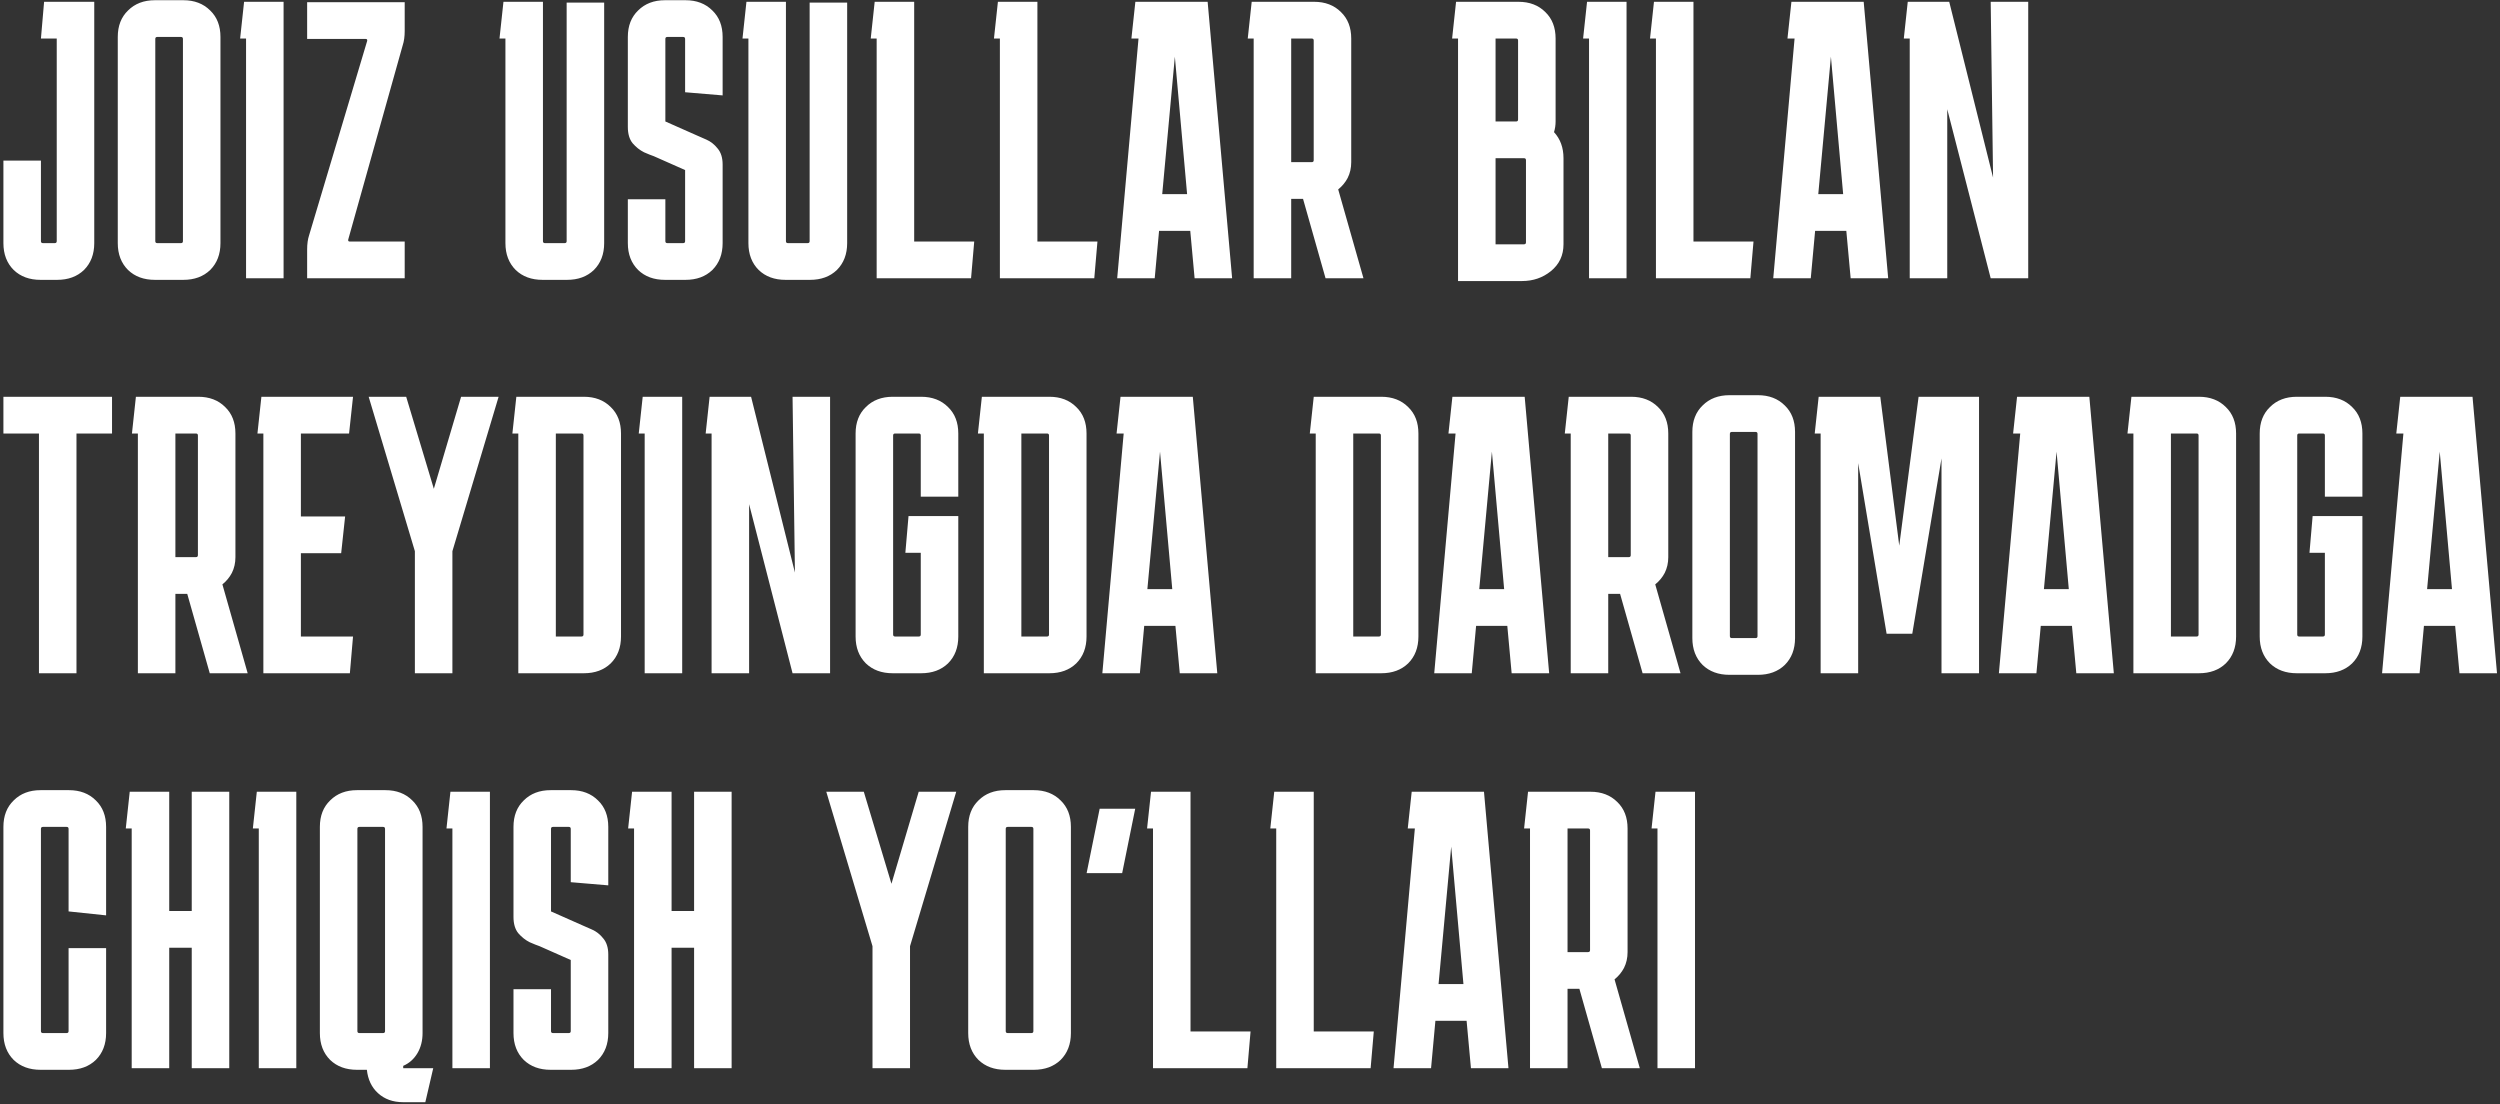 <?xml version="1.0" encoding="UTF-8"?> <svg xmlns="http://www.w3.org/2000/svg" width="557" height="246" viewBox="0 0 557 246" fill="none"><rect x="0" y="0" width="557" height="246" fill="#333333" stroke="none"/><path d="M21 54.168C21 56.632 20.237 58.627 18.712 60.152C17.187 61.619 15.192 62.352 12.728 62.352H9.032C6.568 62.352 4.573 61.619 3.048 60.152C1.523 58.627 0.76 56.632 0.76 54.168V35.776H9.12V53.728C9.12 54.021 9.267 54.168 9.56 54.168H12.2C12.493 54.168 12.64 54.021 12.64 53.728V8.584H9.12L9.824 0.4H21V54.168ZM49.119 54.168C49.119 56.632 48.356 58.627 46.831 60.152C45.305 61.619 43.311 62.352 40.847 62.352H34.511C32.047 62.352 30.052 61.619 28.527 60.152C27.001 58.627 26.239 56.632 26.239 54.168V8.232C26.239 5.768 27.001 3.803 28.527 2.336C30.052 0.811 32.047 0.048 34.511 0.048H40.847C43.311 0.048 45.305 0.811 46.831 2.336C48.356 3.803 49.119 5.768 49.119 8.232V54.168ZM35.039 8.232C34.745 8.232 34.599 8.379 34.599 8.672V53.728C34.599 54.021 34.745 54.168 35.039 54.168H40.319C40.612 54.168 40.759 54.021 40.759 53.728V8.672C40.759 8.379 40.612 8.232 40.319 8.232H35.039ZM54.822 62V8.584H53.502L54.382 0.4H63.182V62H54.822ZM90.167 53.816V62H68.431V55.576C68.431 54.344 68.577 53.288 68.871 52.408L81.807 9.112C81.865 8.819 81.748 8.672 81.455 8.672H68.431V0.488H90.167V6.912C90.167 8.144 90.02 9.2 89.727 10.08L77.583 53.376C77.524 53.669 77.641 53.816 77.935 53.816H90.167ZM134.609 54.168C134.609 56.632 133.847 58.627 132.321 60.152C130.796 61.619 128.801 62.352 126.337 62.352H120.881C118.417 62.352 116.423 61.619 114.897 60.152C113.372 58.627 112.609 56.632 112.609 54.168V8.584H111.289L112.169 0.4H120.969V53.728C120.969 54.021 121.116 54.168 121.409 54.168H125.809C126.103 54.168 126.249 54.021 126.249 53.728V0.576H134.609V54.168ZM148.242 44.4V53.728C148.242 54.021 148.389 54.168 148.682 54.168H152.202C152.496 54.168 152.642 54.021 152.642 53.728V37.888L145.69 34.808C145.162 34.632 144.429 34.339 143.49 33.928C142.552 33.459 141.701 32.784 140.938 31.904C140.234 31.024 139.882 29.821 139.882 28.296V8.232C139.882 5.768 140.645 3.803 142.17 2.336C143.696 0.811 145.69 0.048 148.154 0.048H152.73C155.194 0.048 157.189 0.811 158.714 2.336C160.24 3.803 161.002 5.768 161.002 8.232V21.256L152.642 20.552V8.672C152.642 8.379 152.496 8.232 152.202 8.232H148.682C148.389 8.232 148.242 8.379 148.242 8.672V27.064L155.194 30.144C155.722 30.379 156.456 30.701 157.394 31.112C158.333 31.523 159.154 32.168 159.858 33.048C160.621 33.928 161.002 35.131 161.002 36.656V54.168C161.002 56.632 160.24 58.627 158.714 60.152C157.189 61.619 155.194 62.352 152.73 62.352H148.154C145.69 62.352 143.696 61.619 142.17 60.152C140.645 58.627 139.882 56.632 139.882 54.168V44.4H148.242ZM188.747 54.168C188.747 56.632 187.984 58.627 186.459 60.152C184.933 61.619 182.939 62.352 180.475 62.352H175.019C172.555 62.352 170.56 61.619 169.035 60.152C167.509 58.627 166.747 56.632 166.747 54.168V8.584H165.427L166.307 0.4H175.107V53.728C175.107 54.021 175.253 54.168 175.547 54.168H179.947C180.24 54.168 180.387 54.021 180.387 53.728V0.576H188.747V54.168ZM217.055 53.816L216.351 62H195.319V8.584H193.999L194.879 0.4H203.679V53.816H217.055ZM244.51 53.816L243.806 62H222.774V8.584H221.454L222.334 0.4H231.134V53.816H244.51ZM257.27 62H248.91L253.662 8.584H252.078L252.958 0.4H269.062L274.518 62H266.158L265.19 51.44H258.238L257.27 62ZM258.942 43.256H264.486L261.758 12.632L258.942 43.256ZM277.998 8.584L278.878 0.4H292.782C295.246 0.4 297.24 1.163 298.766 2.688C300.291 4.155 301.054 6.12 301.054 8.584V36.128C301.054 37.419 300.79 38.592 300.262 39.648C299.734 40.645 299.03 41.496 298.15 42.2L303.782 62H295.334L290.318 44.312H287.678V62H279.318V8.584H277.998ZM292.254 8.584H287.678V36.128H292.254C292.547 36.128 292.694 35.981 292.694 35.688V9.024C292.694 8.731 292.547 8.584 292.254 8.584ZM324.851 62.616V8.584H323.531L324.411 0.4H338.315C340.779 0.4 342.774 1.163 344.299 2.688C345.824 4.155 346.587 6.12 346.587 8.584V27.064C346.587 27.885 346.47 28.677 346.235 29.44C347.643 30.965 348.347 32.901 348.347 35.248V54.432C348.347 56.896 347.408 58.891 345.531 60.416C343.712 61.883 341.571 62.616 339.107 62.616H324.851ZM337.787 8.584H333.211V27.064H337.787C338.08 27.064 338.227 26.917 338.227 26.624V9.024C338.227 8.731 338.08 8.584 337.787 8.584ZM339.547 35.248H333.211V54.432H339.547C339.84 54.432 339.987 54.285 339.987 53.992V35.688C339.987 35.395 339.84 35.248 339.547 35.248ZM354.035 62V8.584H352.715L353.595 0.4H362.395V62H354.035ZM390.68 53.816L389.976 62H368.944V8.584H367.624L368.504 0.4H377.304V53.816H390.68ZM403.439 62H395.079L399.831 8.584H398.247L399.127 0.4H415.231L420.687 62H412.327L411.359 51.44H404.407L403.439 62ZM405.111 43.256H410.655L407.927 12.632L405.111 43.256ZM443.527 0.4H451.887V62H443.527L433.847 24.336V62H425.487V8.584H424.167L425.047 0.4H434.287L444.055 39.56L443.527 0.4ZM0.76 96.584V88.4H24.96V96.584H17.04V150H8.68V96.584H0.76ZM29.398 96.584L30.278 88.4H44.182C46.646 88.4 48.641 89.163 50.166 90.688C51.691 92.155 52.454 94.12 52.454 96.584V124.128C52.454 125.419 52.19 126.592 51.662 127.648C51.134 128.645 50.43 129.496 49.55 130.2L55.182 150H46.734L41.718 132.312H39.078V150H30.718V96.584H29.398ZM43.654 96.584H39.078V124.128H43.654C43.947 124.128 44.094 123.981 44.094 123.688V97.024C44.094 96.731 43.947 96.584 43.654 96.584ZM78.654 141.816L77.95 150H58.678V96.584H57.358L58.238 88.4H78.654L77.774 96.584H67.038V115.064H76.894L76.014 123.248H67.038V141.816H78.654ZM100.795 122.808V150H92.435V122.808L82.139 88.4H90.499L96.659 108.904L102.731 88.4H111.091L100.795 122.808ZM138.36 141.816C138.36 144.28 137.597 146.275 136.072 147.8C134.546 149.267 132.552 150 130.088 150H115.48V96.584H114.16L115.04 88.4H130.088C132.552 88.4 134.546 89.163 136.072 90.688C137.597 92.155 138.36 94.12 138.36 96.584V141.816ZM129.56 96.584H123.84V141.816H129.56C129.853 141.816 130 141.669 130 141.376V97.024C130 96.731 129.853 96.584 129.56 96.584ZM143.633 150V96.584H142.313L143.193 88.4H151.993V150H143.633ZM176.581 88.4H184.941V150H176.581L166.901 112.336V150H158.541V96.584H157.221L158.101 88.4H167.341L177.109 127.56L176.581 88.4ZM213.507 141.816C213.507 144.28 212.744 146.275 211.219 147.8C209.694 149.267 207.699 150 205.235 150H198.899C196.435 150 194.44 149.267 192.915 147.8C191.39 146.275 190.627 144.28 190.627 141.816V96.584C190.627 94.12 191.39 92.155 192.915 90.688C194.44 89.163 196.435 88.4 198.899 88.4H205.235C207.699 88.4 209.694 89.163 211.219 90.688C212.744 92.155 213.507 94.12 213.507 96.584V110.664H205.147V97.024C205.147 96.731 205 96.584 204.707 96.584H199.427C199.134 96.584 198.987 96.731 198.987 97.024V141.376C198.987 141.669 199.134 141.816 199.427 141.816H204.707C205 141.816 205.147 141.669 205.147 141.376V123.16H201.715L202.419 114.976H213.507V141.816ZM242.079 141.816C242.079 144.28 241.317 146.275 239.791 147.8C238.266 149.267 236.271 150 233.807 150H219.199V96.584H217.879L218.759 88.4H233.807C236.271 88.4 238.266 89.163 239.791 90.688C241.317 92.155 242.079 94.12 242.079 96.584V141.816ZM233.279 96.584H227.559V141.816H233.279C233.573 141.816 233.719 141.669 233.719 141.376V97.024C233.719 96.731 233.573 96.584 233.279 96.584ZM253.963 150H245.603L250.355 96.584H248.771L249.651 88.4H265.755L271.211 150H262.851L261.883 139.44H254.931L253.963 150ZM255.635 131.256H261.179L258.451 100.632L255.635 131.256ZM316.023 141.816C316.023 144.28 315.261 146.275 313.735 147.8C312.21 149.267 310.215 150 307.751 150H293.143V96.584H291.823L292.703 88.4H307.751C310.215 88.4 312.21 89.163 313.735 90.688C315.261 92.155 316.023 94.12 316.023 96.584V141.816ZM307.223 96.584H301.503V141.816H307.223C307.517 141.816 307.663 141.669 307.663 141.376V97.024C307.663 96.731 307.517 96.584 307.223 96.584ZM327.907 150H319.547L324.299 96.584H322.715L323.595 88.4H339.699L345.155 150H336.795L335.827 139.44H328.875L327.907 150ZM329.579 131.256H335.123L332.395 100.632L329.579 131.256ZM348.635 96.584L349.515 88.4H363.419C365.883 88.4 367.878 89.163 369.403 90.688C370.928 92.155 371.691 94.12 371.691 96.584V124.128C371.691 125.419 371.427 126.592 370.899 127.648C370.371 128.645 369.667 129.496 368.787 130.2L374.419 150H365.971L360.955 132.312H358.315V150H349.955V96.584H348.635ZM362.891 96.584H358.315V124.128H362.891C363.184 124.128 363.331 123.981 363.331 123.688V97.024C363.331 96.731 363.184 96.584 362.891 96.584ZM399.936 142.168C399.936 144.632 399.174 146.627 397.648 148.152C396.123 149.619 394.128 150.352 391.664 150.352H385.328C382.864 150.352 380.87 149.619 379.344 148.152C377.819 146.627 377.056 144.632 377.056 142.168V96.232C377.056 93.768 377.819 91.803 379.344 90.336C380.87 88.811 382.864 88.048 385.328 88.048H391.664C394.128 88.048 396.123 88.811 397.648 90.336C399.174 91.803 399.936 93.768 399.936 96.232V142.168ZM385.856 96.232C385.563 96.232 385.416 96.379 385.416 96.672V141.728C385.416 142.021 385.563 142.168 385.856 142.168H391.136C391.43 142.168 391.576 142.021 391.576 141.728V96.672C391.576 96.379 391.43 96.232 391.136 96.232H385.856ZM405.639 150V96.584H404.319L405.199 88.4H418.927L423.151 121.576L427.463 88.4H440.927V150H432.567V102.128L426.055 141.2H420.335L413.999 103.184V150H405.639ZM453.713 150H445.353L450.105 96.584H448.521L449.401 88.4H465.505L470.961 150H462.601L461.633 139.44H454.681L453.713 150ZM455.385 131.256H460.929L458.201 100.632L455.385 131.256ZM498.201 141.816C498.201 144.28 497.438 146.275 495.913 147.8C494.387 149.267 492.393 150 489.929 150H475.321V96.584H474.001L474.881 88.4H489.929C492.393 88.4 494.387 89.163 495.913 90.688C497.438 92.155 498.201 94.12 498.201 96.584V141.816ZM489.401 96.584H483.681V141.816H489.401C489.694 141.816 489.841 141.669 489.841 141.376V97.024C489.841 96.731 489.694 96.584 489.401 96.584ZM526.343 141.816C526.343 144.28 525.581 146.275 524.055 147.8C522.53 149.267 520.535 150 518.071 150H511.735C509.271 150 507.277 149.267 505.751 147.8C504.226 146.275 503.463 144.28 503.463 141.816V96.584C503.463 94.12 504.226 92.155 505.751 90.688C507.277 89.163 509.271 88.4 511.735 88.4H518.071C520.535 88.4 522.53 89.163 524.055 90.688C525.581 92.155 526.343 94.12 526.343 96.584V110.664H517.983V97.024C517.983 96.731 517.837 96.584 517.543 96.584H512.263C511.97 96.584 511.823 96.731 511.823 97.024V141.376C511.823 141.669 511.97 141.816 512.263 141.816H517.543C517.837 141.816 517.983 141.669 517.983 141.376V123.16H514.551L515.255 114.976H526.343V141.816ZM539.086 150H530.726L535.478 96.584H533.894L534.774 88.4H550.878L556.334 150H547.974L547.006 139.44H540.054L539.086 150ZM540.758 131.256H546.302L543.574 100.632L540.758 131.256ZM23.64 211.248V230.168C23.64 232.632 22.877 234.627 21.352 236.152C19.827 237.619 17.832 238.352 15.368 238.352H9.032C6.568 238.352 4.573 237.619 3.048 236.152C1.523 234.627 0.76 232.632 0.76 230.168V184.232C0.76 181.768 1.523 179.803 3.048 178.336C4.573 176.811 6.568 176.048 9.032 176.048H15.368C17.832 176.048 19.827 176.811 21.352 178.336C22.877 179.803 23.64 181.768 23.64 184.232V203.944L15.28 203.064V184.672C15.28 184.379 15.133 184.232 14.84 184.232H9.56C9.267 184.232 9.12 184.379 9.12 184.672V229.728C9.12 230.021 9.267 230.168 9.56 230.168H14.84C15.133 230.168 15.28 230.021 15.28 229.728V211.248H23.64ZM37.703 176.4V202.976H42.719V176.4H51.079V238H42.719V211.16H37.703V238H29.343V184.584H28.023L28.903 176.4H37.703ZM57.657 238V184.584H56.337L57.218 176.4H66.017V238H57.657ZM94.147 230.168C94.147 231.869 93.765 233.365 93.003 234.656C92.24 235.947 91.184 236.885 89.835 237.472V238H96.523L94.763 245.568H89.835C87.547 245.568 85.669 244.893 84.203 243.544C82.795 242.253 81.973 240.523 81.739 238.352H79.539C77.075 238.352 75.08 237.619 73.555 236.152C72.029 234.627 71.267 232.632 71.267 230.168V184.232C71.267 181.768 72.029 179.803 73.555 178.336C75.08 176.811 77.075 176.048 79.539 176.048H85.875C88.339 176.048 90.333 176.811 91.859 178.336C93.384 179.803 94.147 181.768 94.147 184.232V230.168ZM80.067 184.232C79.773 184.232 79.627 184.379 79.627 184.672V229.728C79.627 230.021 79.773 230.168 80.067 230.168H85.347C85.64 230.168 85.787 230.021 85.787 229.728V184.672C85.787 184.379 85.64 184.232 85.347 184.232H80.067ZM100.795 238V184.584H99.475L100.355 176.4H109.155V238H100.795ZM122.764 220.4V229.728C122.764 230.021 122.91 230.168 123.204 230.168H126.724C127.017 230.168 127.164 230.021 127.164 229.728V213.888L120.212 210.808C119.684 210.632 118.95 210.339 118.012 209.928C117.073 209.459 116.222 208.784 115.46 207.904C114.756 207.024 114.404 205.821 114.404 204.296V184.232C114.404 181.768 115.166 179.803 116.692 178.336C118.217 176.811 120.212 176.048 122.676 176.048H127.252C129.716 176.048 131.71 176.811 133.236 178.336C134.761 179.803 135.524 181.768 135.524 184.232V197.256L127.164 196.552V184.672C127.164 184.379 127.017 184.232 126.724 184.232H123.204C122.91 184.232 122.764 184.379 122.764 184.672V203.064L129.716 206.144C130.244 206.379 130.977 206.701 131.916 207.112C132.854 207.523 133.676 208.168 134.38 209.048C135.142 209.928 135.524 211.131 135.524 212.656V230.168C135.524 232.632 134.761 234.627 133.236 236.152C131.71 237.619 129.716 238.352 127.252 238.352H122.676C120.212 238.352 118.217 237.619 116.692 236.152C115.166 234.627 114.404 232.632 114.404 230.168V220.4H122.764ZM149.628 176.4V202.976H154.644V176.4H163.004V238H154.644V211.16H149.628V238H141.268V184.584H139.948L140.828 176.4H149.628ZM202.752 210.808V238H194.392V210.808L184.096 176.4H192.456L198.616 196.904L204.688 176.4H213.048L202.752 210.808ZM238.597 230.168C238.597 232.632 237.835 234.627 236.309 236.152C234.784 237.619 232.789 238.352 230.325 238.352H223.989C221.525 238.352 219.531 237.619 218.005 236.152C216.48 234.627 215.717 232.632 215.717 230.168V184.232C215.717 181.768 216.48 179.803 218.005 178.336C219.531 176.811 221.525 176.048 223.989 176.048H230.325C232.789 176.048 234.784 176.811 236.309 178.336C237.835 179.803 238.597 181.768 238.597 184.232V230.168ZM224.517 184.232C224.224 184.232 224.077 184.379 224.077 184.672V229.728C224.077 230.021 224.224 230.168 224.517 230.168H229.797C230.091 230.168 230.237 230.021 230.237 229.728V184.672C230.237 184.379 230.091 184.232 229.797 184.232H224.517ZM245.004 180.184H252.924L250.02 194.528H242.1L245.004 180.184ZM278.624 229.816L277.92 238H256.888V184.584H255.568L256.448 176.4H265.248V229.816H278.624ZM306.079 229.816L305.375 238H284.343V184.584H283.023L283.903 176.4H292.703V229.816H306.079ZM318.839 238H310.479L315.231 184.584H313.647L314.527 176.4H330.631L336.087 238H327.727L326.759 227.44H319.807L318.839 238ZM320.511 219.256H326.055L323.327 188.632L320.511 219.256ZM339.567 184.584L340.447 176.4H354.351C356.815 176.4 358.81 177.163 360.335 178.688C361.86 180.155 362.623 182.12 362.623 184.584V212.128C362.623 213.419 362.359 214.592 361.831 215.648C361.303 216.645 360.599 217.496 359.719 218.2L365.351 238H356.903L351.887 220.312H349.247V238H340.887V184.584H339.567ZM353.823 184.584H349.247V212.128H353.823C354.116 212.128 354.263 211.981 354.263 211.688V185.024C354.263 184.731 354.116 184.584 353.823 184.584ZM369.287 238V184.584H367.967L368.847 176.4H377.647V238H369.287Z" fill="white"></path></svg> 